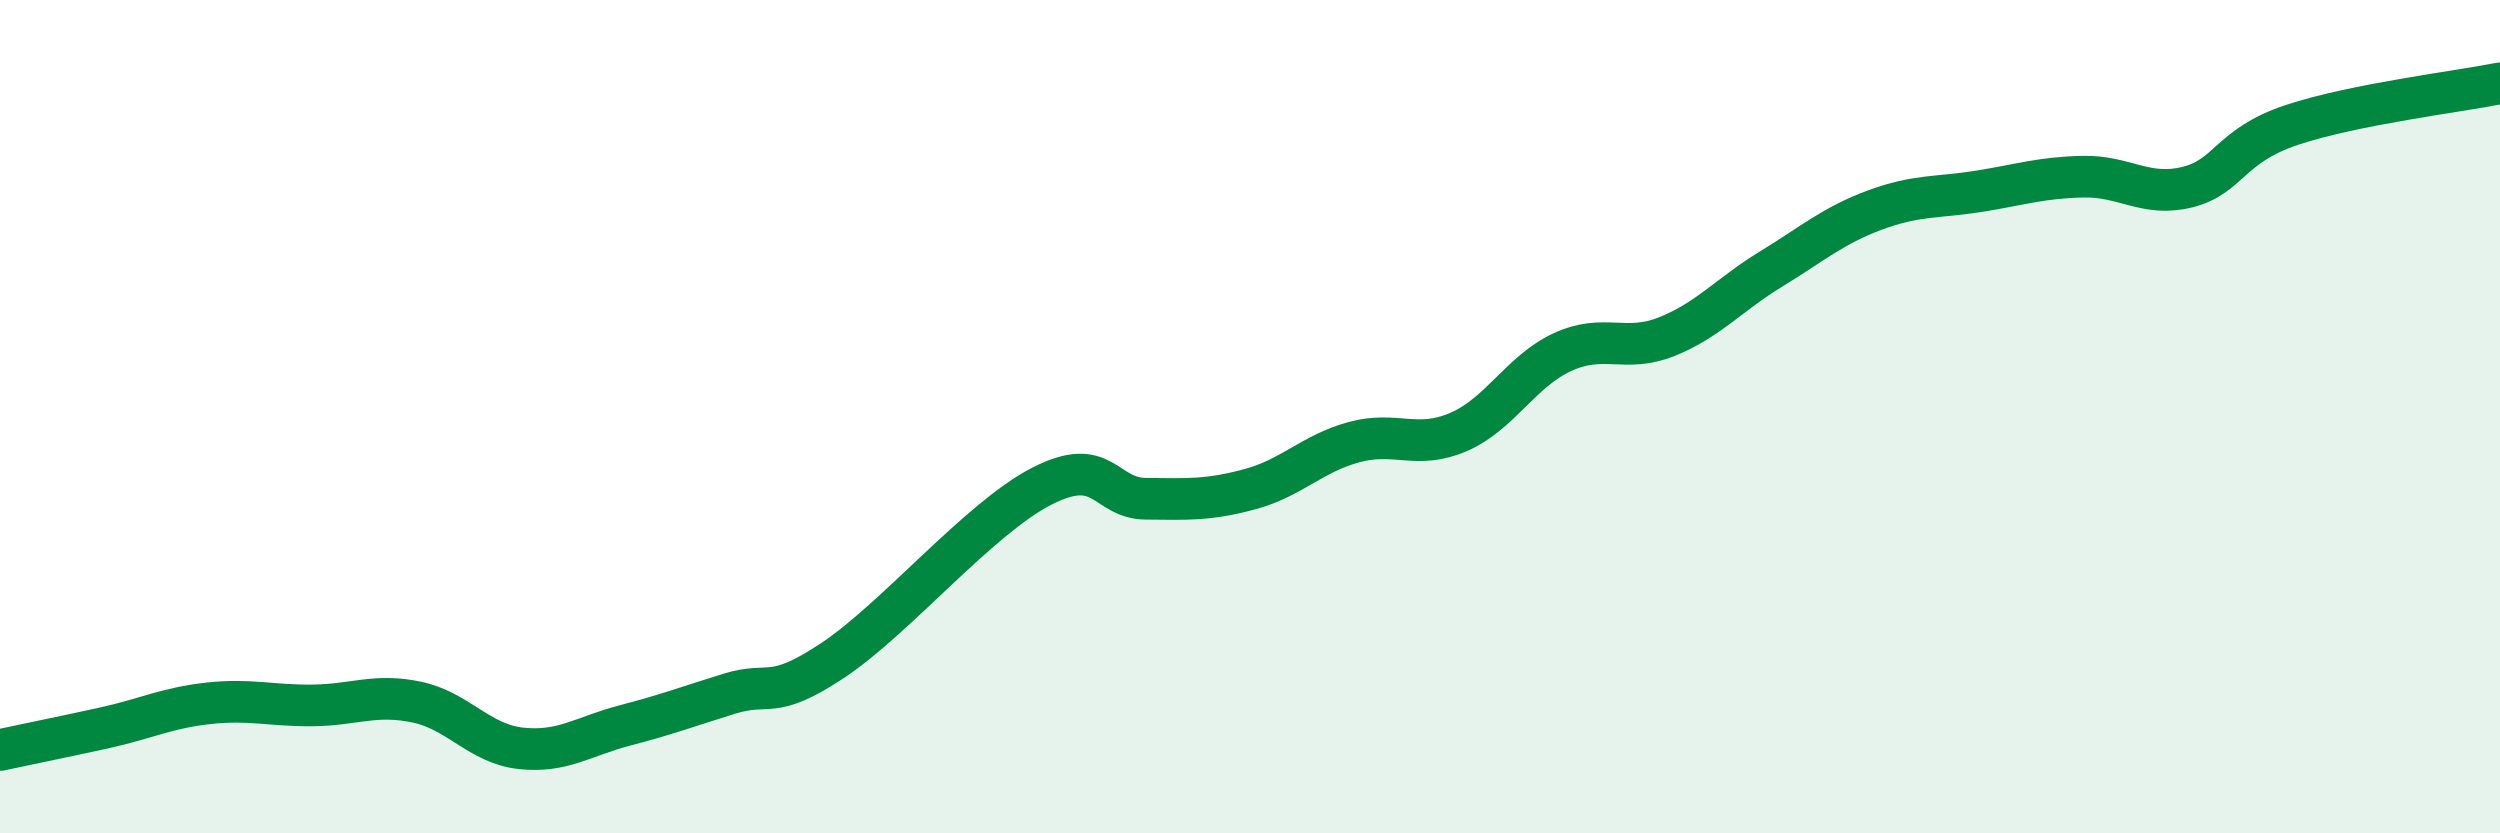 
    <svg width="60" height="20" viewBox="0 0 60 20" xmlns="http://www.w3.org/2000/svg">
      <path
        d="M 0,18 C 0.5,17.89 1.5,17.69 2.5,17.47 C 3.5,17.25 4,16.99 5,16.88 C 6,16.77 6.5,16.94 7.5,16.93 C 8.5,16.92 9,16.64 10,16.85 C 11,17.06 11.5,17.85 12.5,17.96 C 13.5,18.07 14,17.67 15,17.41 C 16,17.15 16.5,16.96 17.5,16.65 C 18.5,16.34 18.5,16.84 20,15.84 C 21.5,14.84 23.5,12.44 25,11.67 C 26.5,10.9 26.5,11.96 27.5,11.97 C 28.5,11.98 29,12.01 30,11.74 C 31,11.47 31.5,10.88 32.5,10.61 C 33.5,10.34 34,10.8 35,10.37 C 36,9.94 36.5,8.91 37.5,8.45 C 38.5,7.99 39,8.48 40,8.08 C 41,7.68 41.5,7.07 42.5,6.46 C 43.5,5.85 44,5.41 45,5.04 C 46,4.67 46.5,4.75 47.5,4.59 C 48.5,4.43 49,4.26 50,4.24 C 51,4.22 51.5,4.74 52.5,4.49 C 53.5,4.24 53.5,3.5 55,3 C 56.5,2.5 59,2.2 60,2L60 20L0 20Z"
        fill="#008740"
        opacity="0.1"
        stroke-linecap="round"
        stroke-linejoin="round"
      />
      <path
        d="M 0,18 C 0.5,17.89 1.5,17.69 2.5,17.47 C 3.5,17.25 4,16.99 5,16.88 C 6,16.77 6.5,16.94 7.5,16.93 C 8.5,16.92 9,16.64 10,16.85 C 11,17.06 11.5,17.85 12.5,17.96 C 13.5,18.07 14,17.67 15,17.41 C 16,17.15 16.5,16.96 17.5,16.65 C 18.5,16.34 18.5,16.84 20,15.84 C 21.5,14.84 23.5,12.44 25,11.67 C 26.5,10.9 26.5,11.96 27.5,11.97 C 28.5,11.98 29,12.01 30,11.74 C 31,11.47 31.5,10.88 32.5,10.61 C 33.5,10.34 34,10.8 35,10.37 C 36,9.94 36.5,8.91 37.5,8.45 C 38.5,7.99 39,8.48 40,8.08 C 41,7.68 41.5,7.07 42.5,6.46 C 43.5,5.85 44,5.41 45,5.04 C 46,4.67 46.5,4.75 47.5,4.59 C 48.5,4.43 49,4.26 50,4.24 C 51,4.22 51.5,4.74 52.5,4.49 C 53.5,4.24 53.5,3.5 55,3 C 56.5,2.5 59,2.2 60,2"
        stroke="#008740"
        stroke-width="1"
        fill="none"
        stroke-linecap="round"
        stroke-linejoin="round"
      />
    </svg>
  